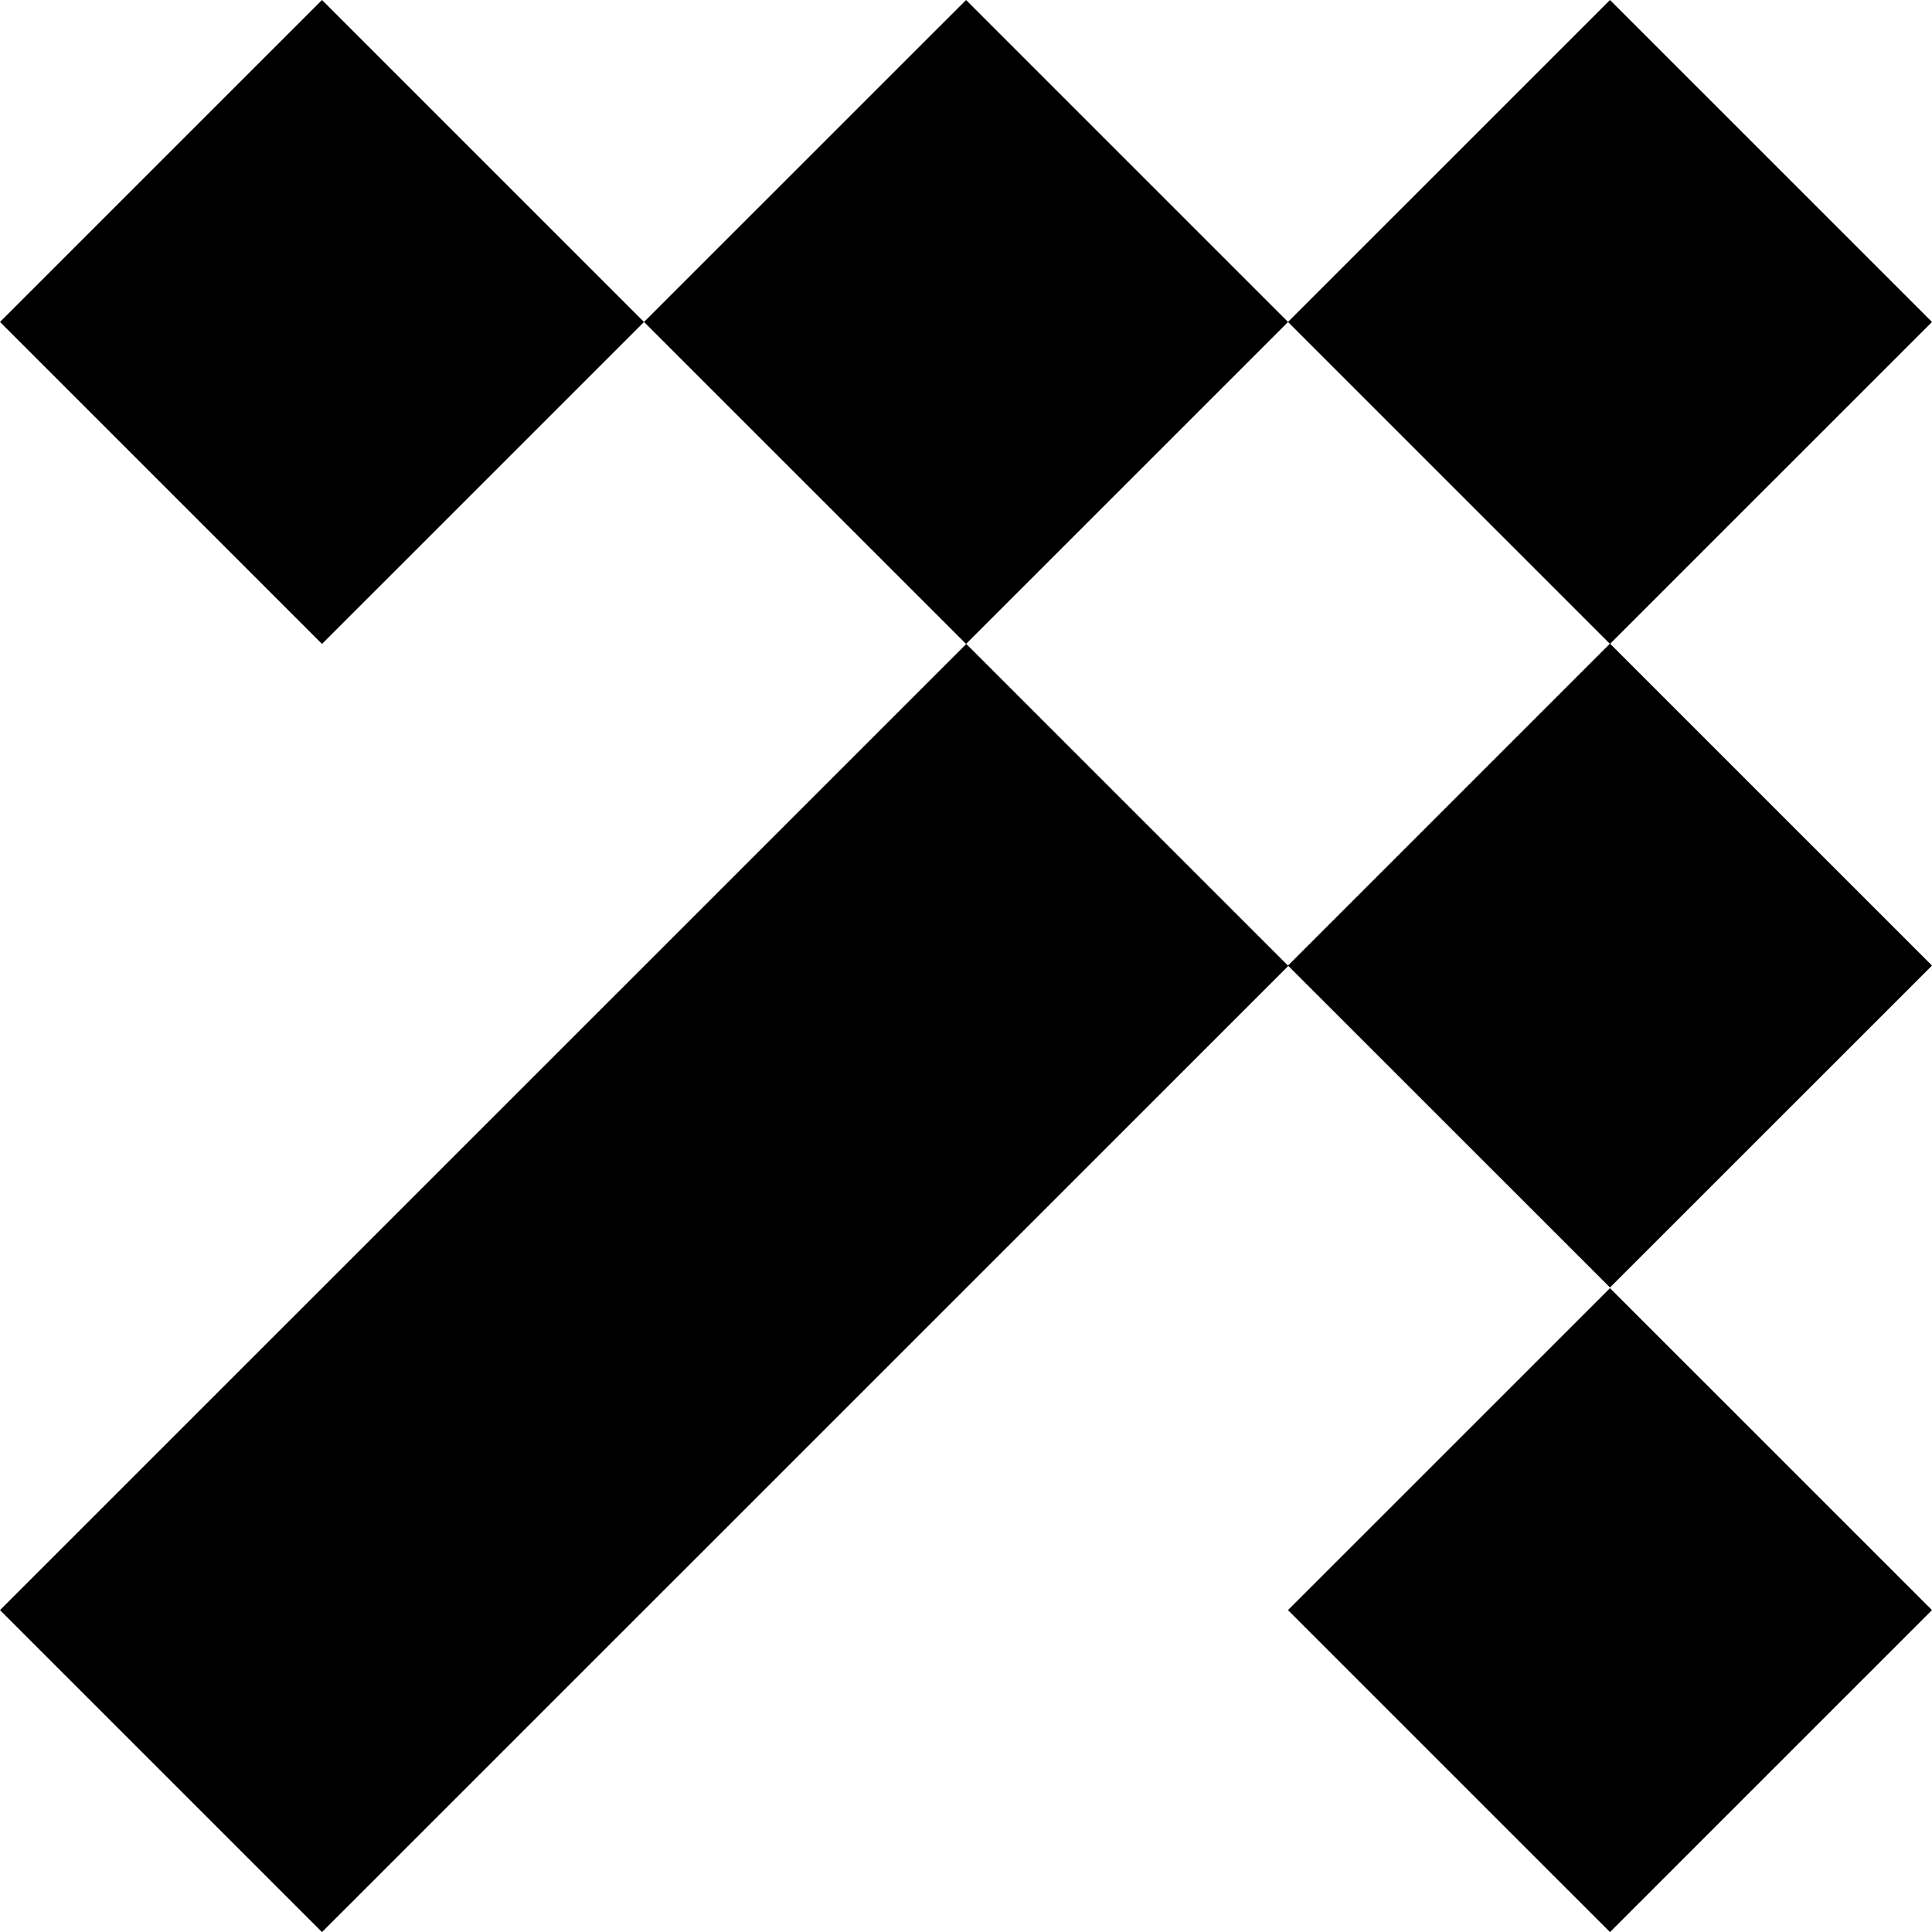 <?xml version="1.0" encoding="UTF-8"?>
<svg data-bbox="0 0 64 64.003" xmlns="http://www.w3.org/2000/svg" viewBox="0 0 64 64" height="64" width="64" data-type="shape">
    <g>
        <path d="m0 10.665 10.667 10.666 10.667-10.665L10.667 0 0 10.665Z"/>
        <path d="m42.666 53.337 10.667 10.666L64 53.337 53.333 42.672 42.666 53.337Z"/>
        <path d="m0 53.337 10.667 10.666 32.01-32.005L32.01 21.332 0 53.337Z"/>
        <path d="m21.334 10.665 10.668 10.666 10.667-10.665L32.002 0 21.334 10.665Z"/>
        <path d="M42.666 31.986 53.333 42.65 64 31.986 53.333 21.32 42.666 31.986Z"/>
        <path d="m42.666 10.665 10.667 10.666L64 10.666 53.333 0 42.666 10.665Z"/>
    </g>
</svg>
